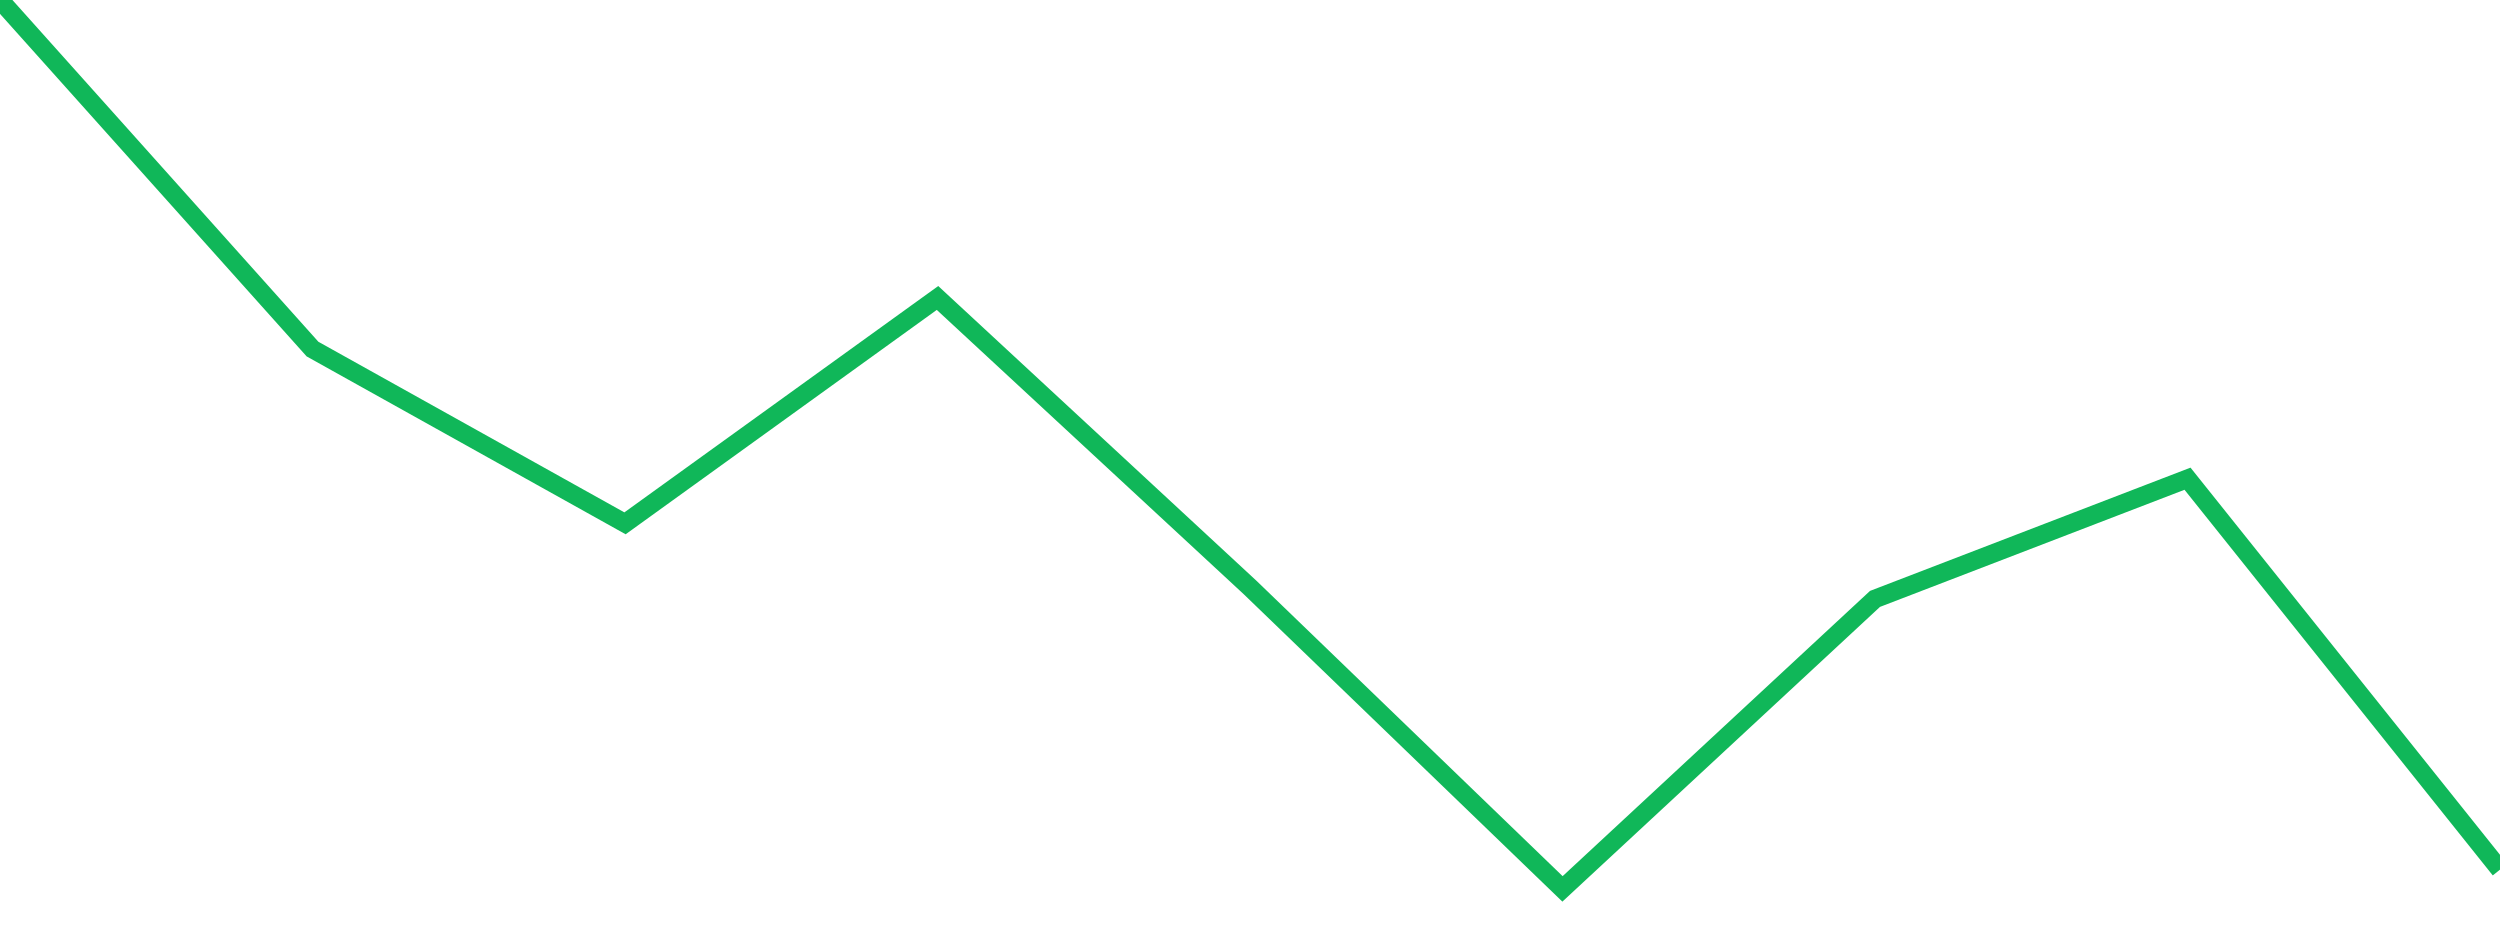 <?xml version="1.0" standalone="no"?>
<!DOCTYPE svg PUBLIC "-//W3C//DTD SVG 1.1//EN" "http://www.w3.org/Graphics/SVG/1.1/DTD/svg11.dtd">
<svg width="135" height="50" viewBox="0 0 135 50" preserveAspectRatio="none" class="sparkline" xmlns="http://www.w3.org/2000/svg"
xmlns:xlink="http://www.w3.org/1999/xlink"><path  class="sparkline--line" d="M 0 0 L 0 0 L 16.875 18.85 L 33.75 28.26 L 50.625 16.09 L 67.5 31.72 L 84.375 48 L 101.25 32.34 L 118.125 25.85 L 135 46.96" fill="none" stroke-width="1" stroke="#10b759"></path></svg>